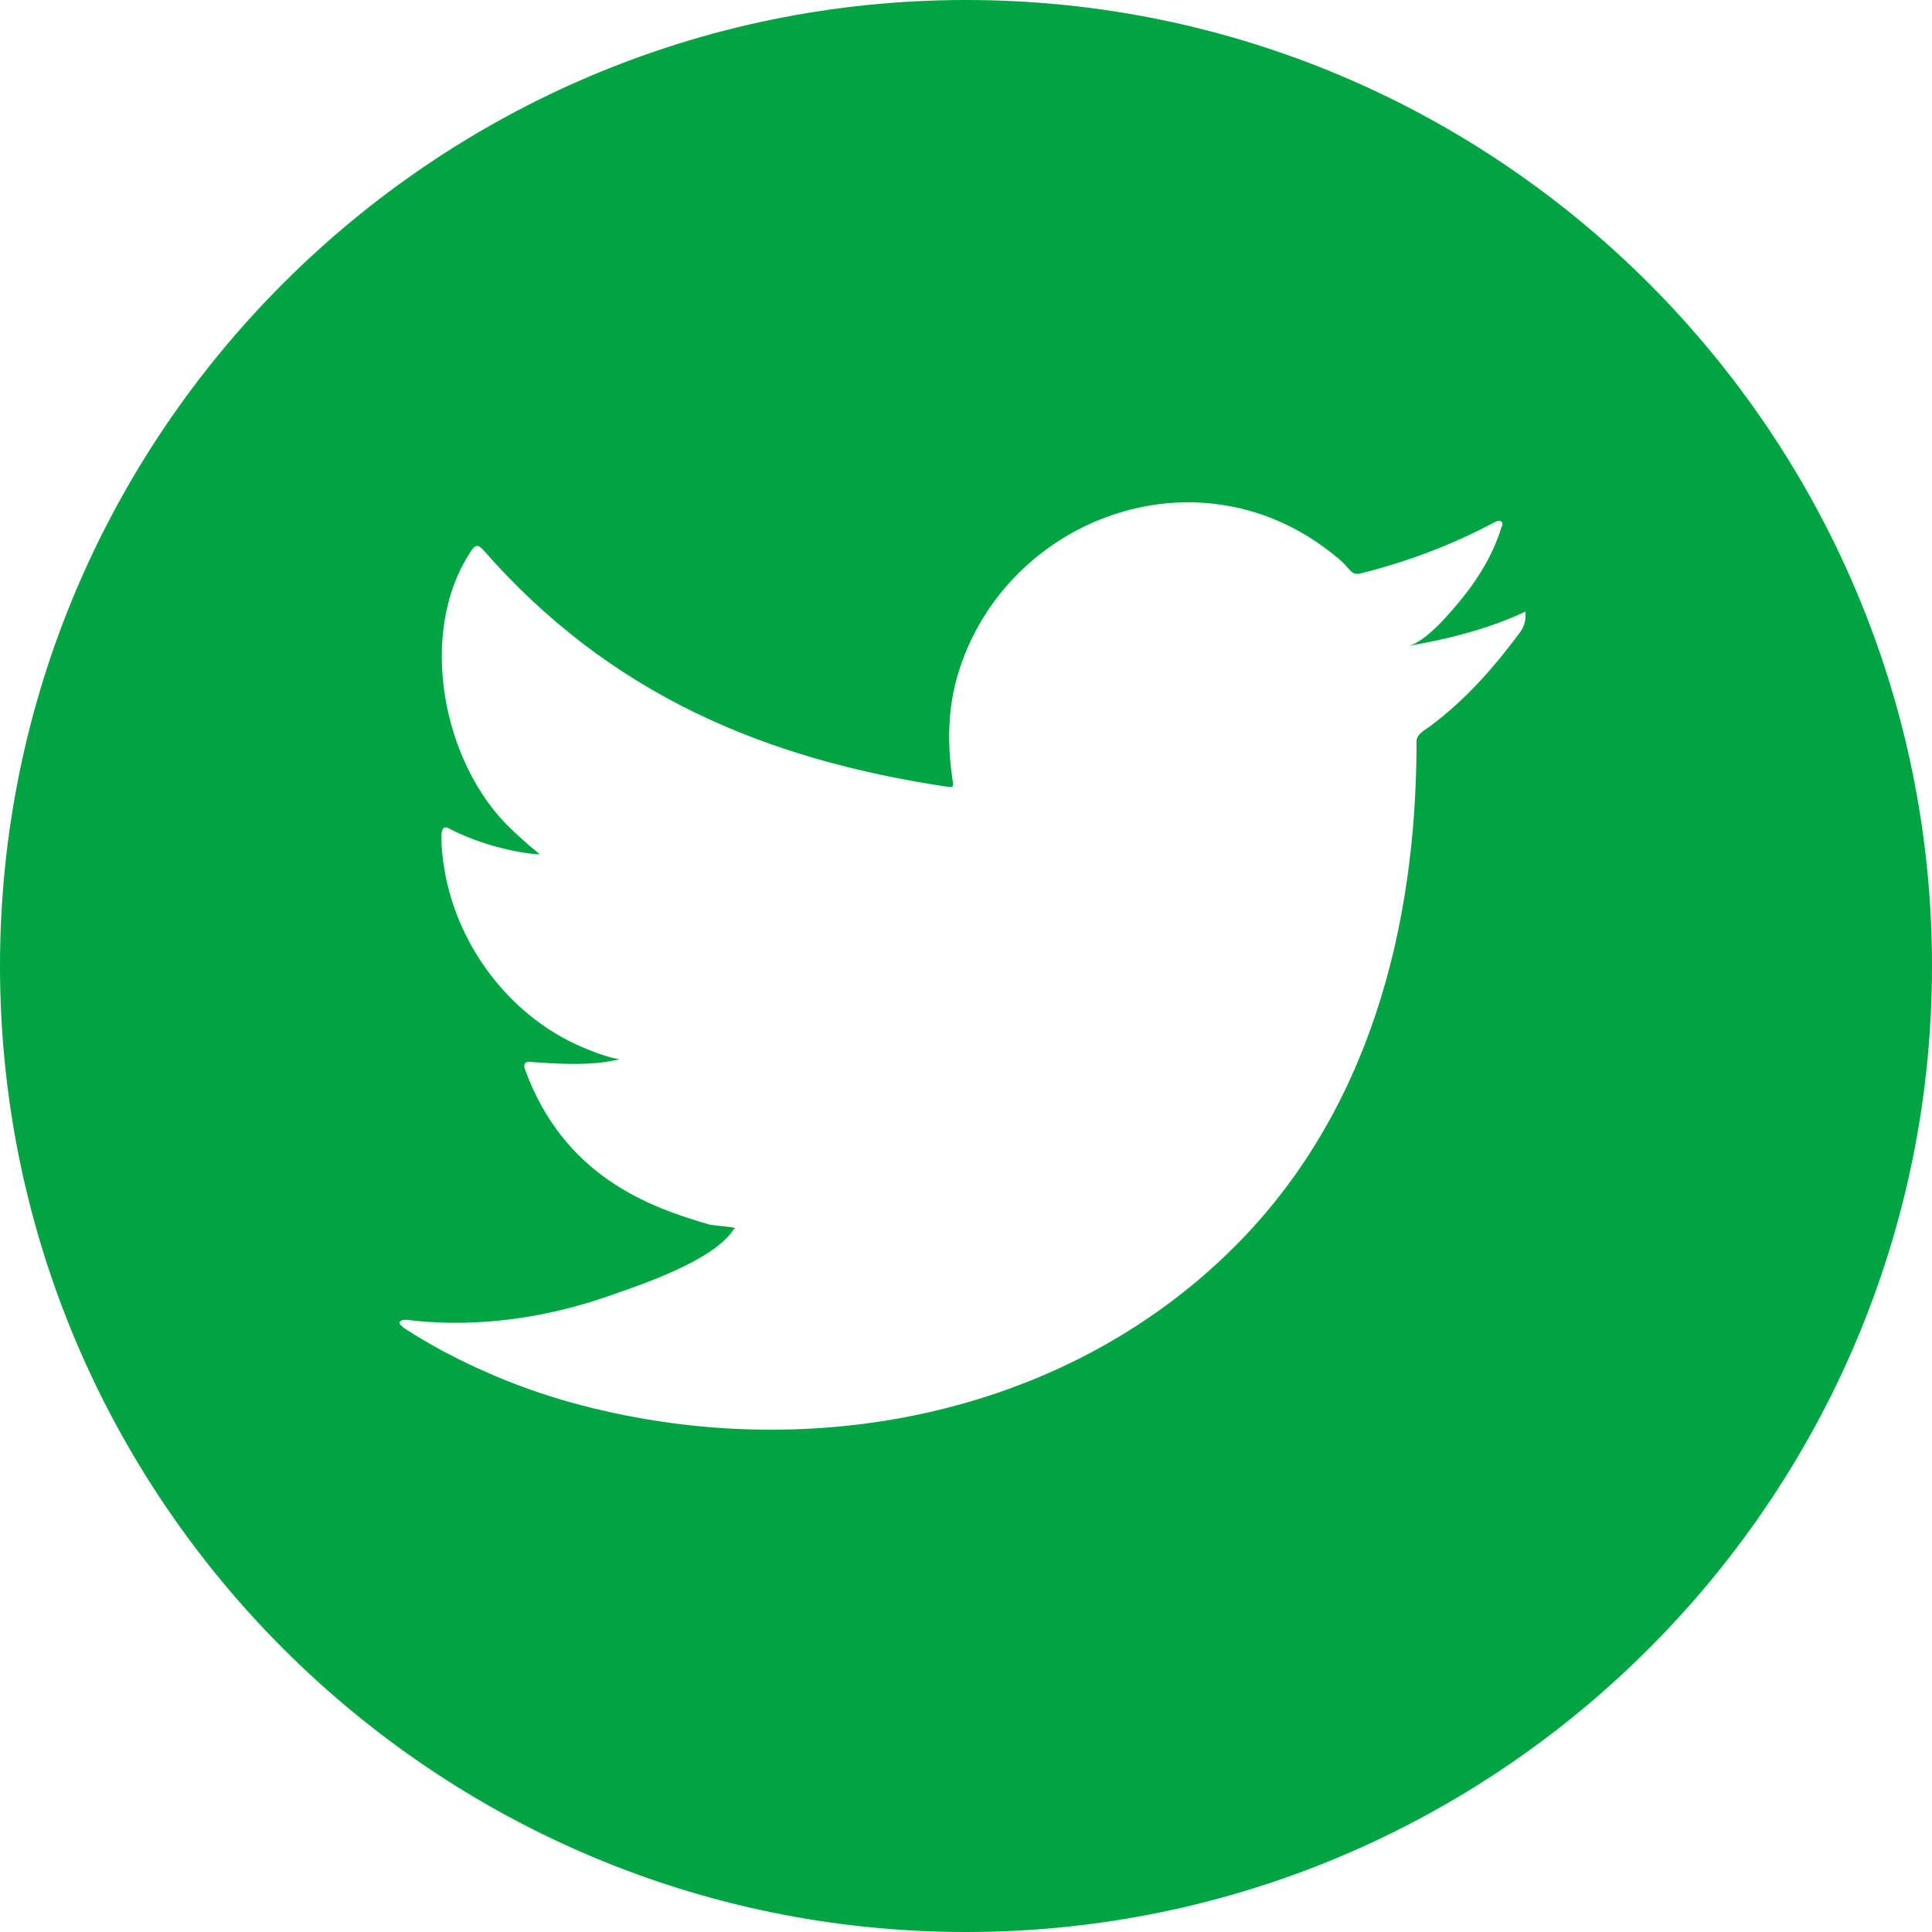 <svg width="29" height="29" viewBox="0 0 29 29" fill="none" xmlns="http://www.w3.org/2000/svg">
<path d="M14.5 0C6.505 0 0 6.505 0 14.5C0 22.495 6.505 29 14.5 29C22.495 29 29 22.495 29 14.5C29 6.505 22.495 0 14.5 0ZM22.898 9.224C22.898 9.268 22.903 9.373 22.815 9.493C22.42 10.025 22 10.502 21.469 10.899C21.392 10.957 21.263 11.017 21.263 11.126C21.263 13.918 20.55 16.707 18.514 18.73C15.922 21.305 12.032 22.007 8.58 21.054C7.913 20.869 7.273 20.611 6.659 20.286C6.456 20.175 6.257 20.061 6.06 19.931C6.011 19.89 5.974 19.854 6.016 19.827C6.058 19.806 6.09 19.804 6.245 19.827C7.21 19.922 8.204 19.778 9.118 19.46C9.621 19.284 10.7 18.931 11.011 18.456C11.018 18.446 11.025 18.446 11.034 18.433C10.908 18.404 10.783 18.404 10.656 18.383C9.718 18.114 8.466 17.644 7.884 16.062C7.848 15.969 7.884 15.922 7.981 15.941C8.753 16.001 9.03 15.959 9.299 15.901C9.148 15.874 8.994 15.823 8.853 15.764C7.672 15.314 6.807 14.161 6.651 12.915C6.633 12.771 6.621 12.648 6.628 12.516C6.635 12.422 6.675 12.394 6.758 12.445C7.366 12.76 8.048 12.834 8.102 12.822C7.951 12.704 7.811 12.574 7.674 12.445C6.649 11.475 6.252 9.5 7.071 8.271C7.138 8.171 7.181 8.171 7.262 8.264C9.136 10.4 11.445 11.396 14.231 11.811C14.305 11.822 14.312 11.811 14.301 11.73C14.229 11.24 14.219 10.76 14.338 10.273C14.461 9.77 14.702 9.296 15.027 8.893C15.342 8.505 15.737 8.183 16.18 7.951C16.623 7.721 17.112 7.58 17.609 7.547C18.121 7.514 18.641 7.596 19.115 7.79C19.477 7.937 19.799 8.138 20.098 8.391C20.161 8.442 20.216 8.505 20.275 8.572C20.312 8.609 20.356 8.623 20.416 8.609C21.128 8.431 21.797 8.18 22.444 7.834C22.474 7.819 22.497 7.811 22.534 7.826C22.564 7.849 22.552 7.886 22.537 7.916C22.421 8.294 22.216 8.644 21.97 8.951C21.808 9.153 21.402 9.651 21.128 9.697C21.708 9.6 22.298 9.452 22.834 9.21C22.903 9.178 22.898 9.166 22.898 9.21V9.224Z" fill="#00A443"/>
</svg>
